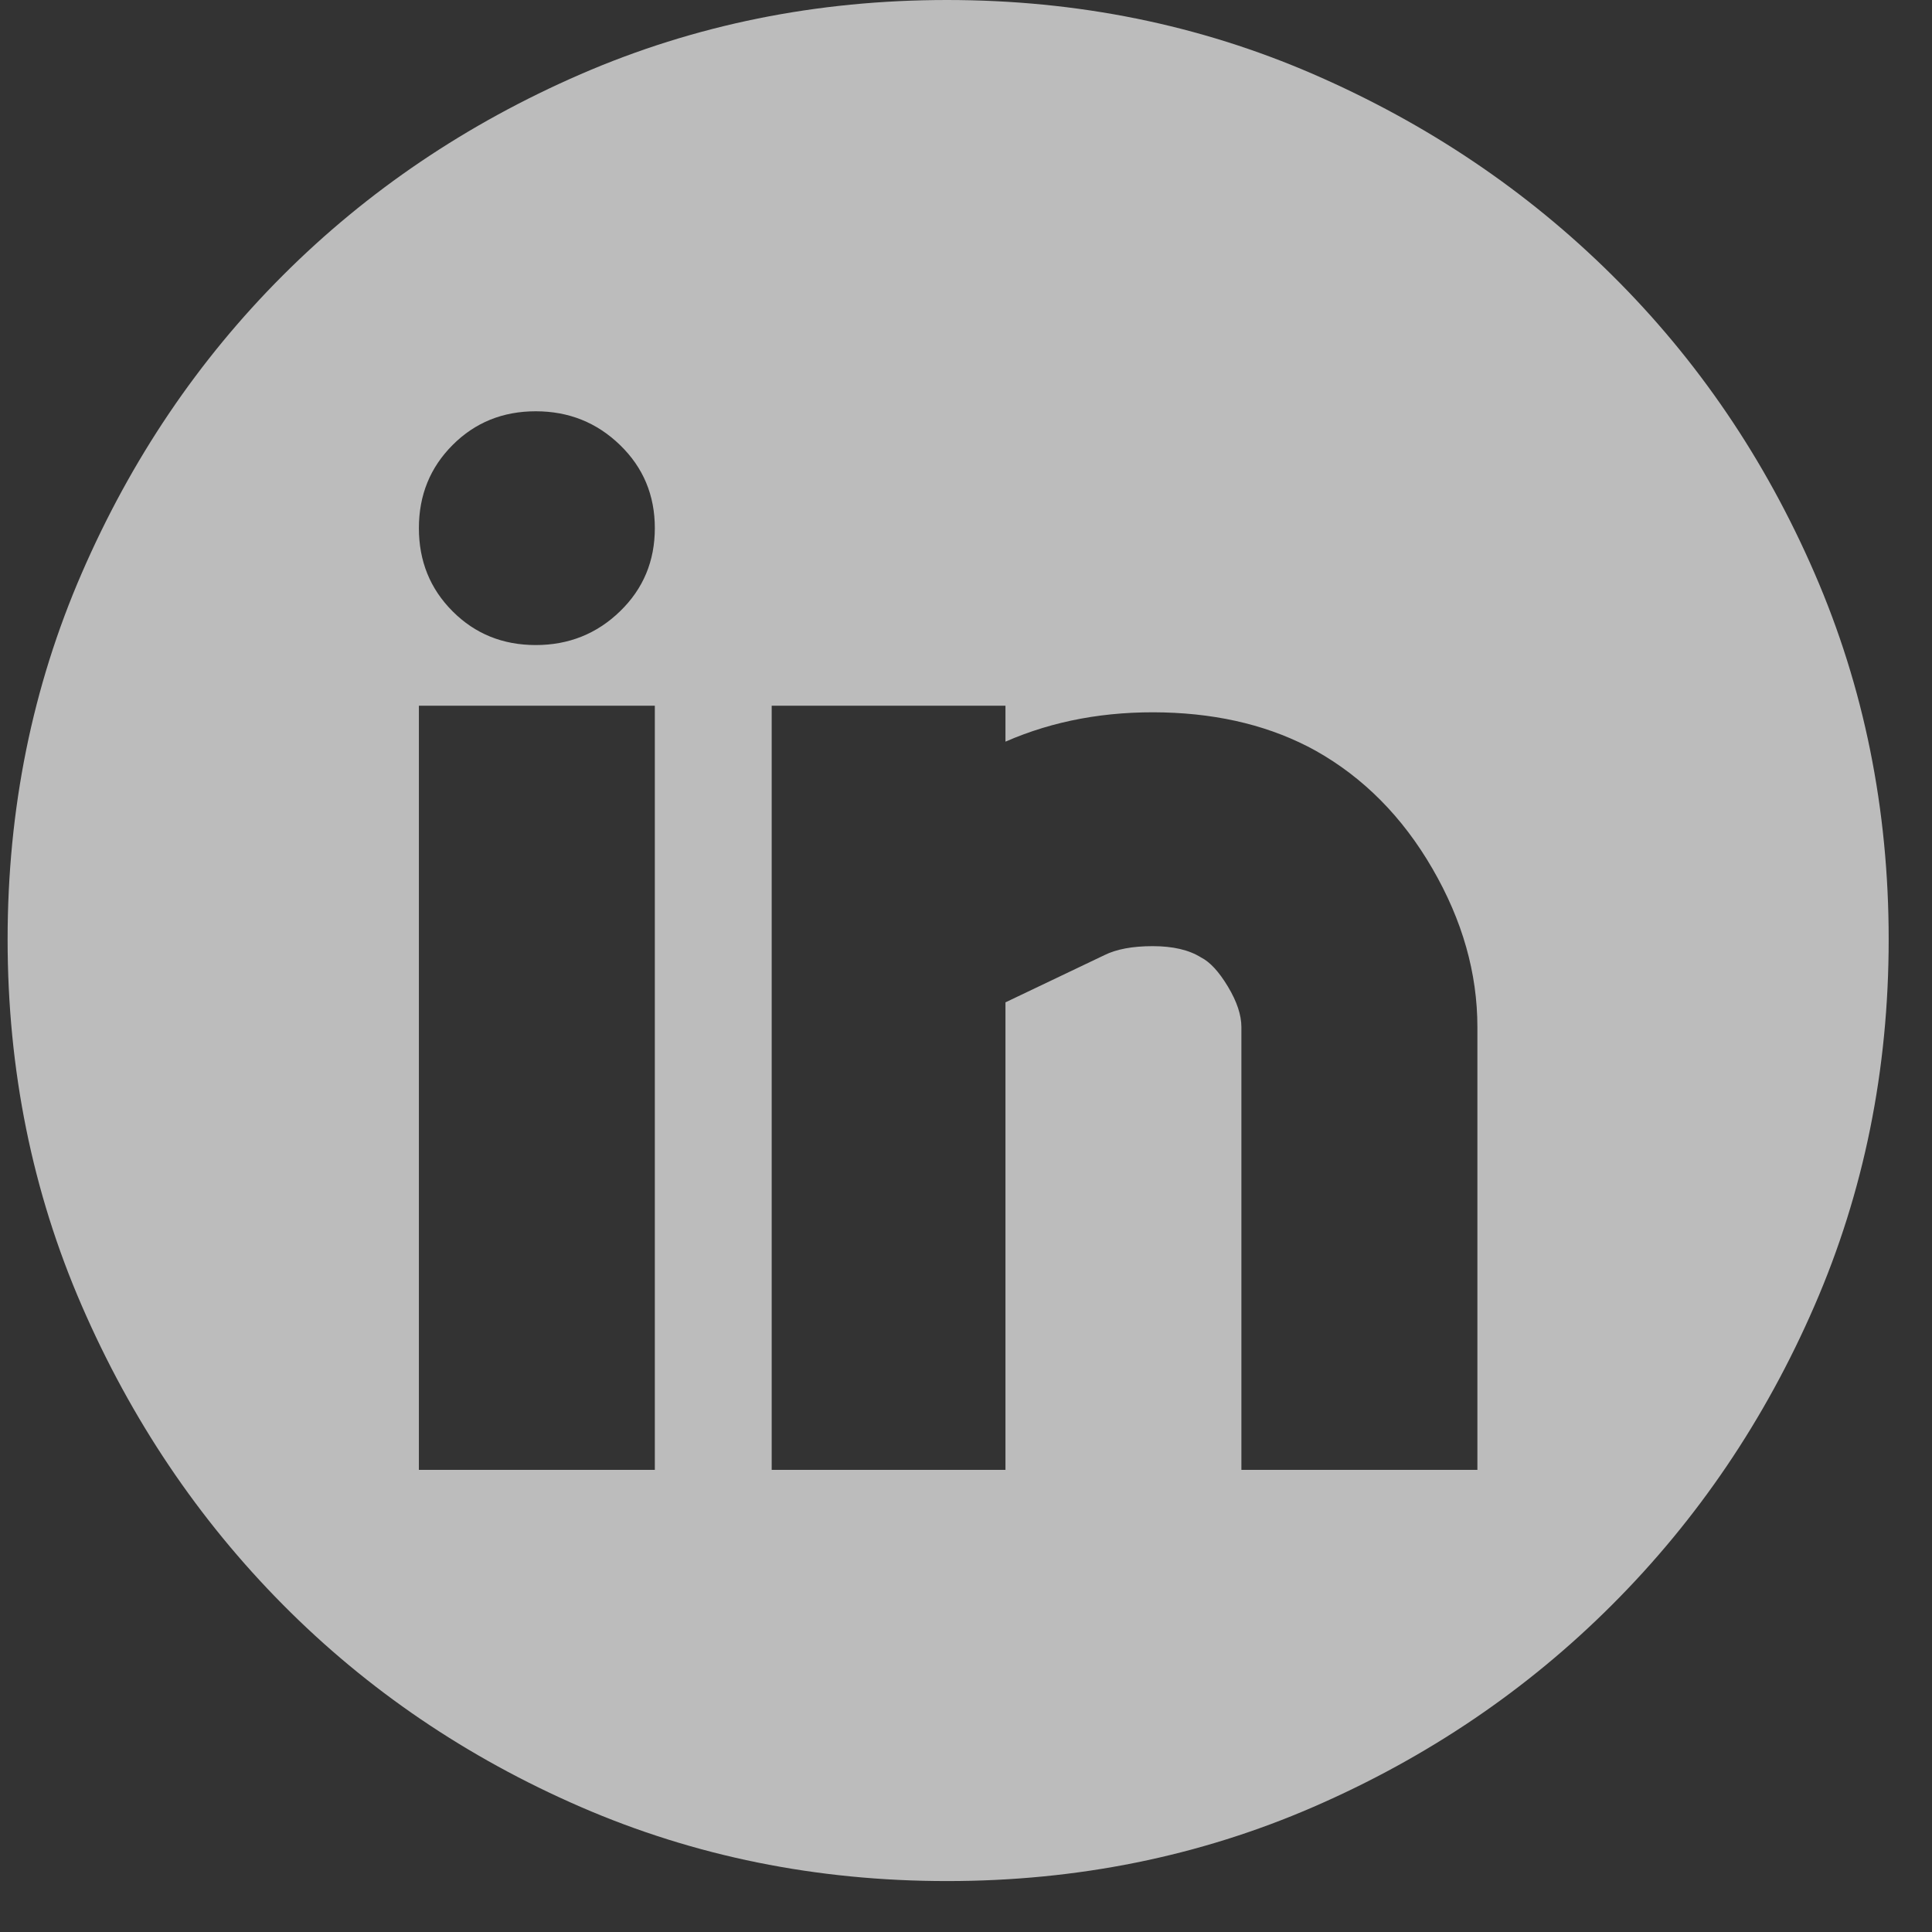 <svg width="33" height="33" viewBox="0 0 33 33" fill="none" xmlns="http://www.w3.org/2000/svg">
<rect x="0" y="0" width="33" height="33" fill="#333333" stroke="none"/>
<g opacity="0.67">
<path d="M16.176 0C18.402 0 20.488 0.423 22.433 1.267C24.378 2.112 26.08 3.257 27.538 4.703C28.997 6.149 30.149 7.844 30.993 9.789C31.838 11.734 32.26 13.82 32.26 16.046C32.26 18.273 31.838 20.358 30.993 22.303C30.149 24.248 28.997 25.95 27.538 27.409C26.08 28.868 24.378 30.019 22.433 30.864C20.488 31.708 18.402 32.13 16.176 32.13C13.949 32.13 11.864 31.708 9.919 30.864C7.974 30.019 6.278 28.868 4.832 27.409C3.386 25.95 2.241 24.248 1.397 22.303C0.552 20.358 0.13 18.273 0.13 16.046C0.13 13.82 0.552 11.734 1.397 9.789C2.241 7.844 3.386 6.149 4.832 4.703C6.278 3.257 7.974 2.112 9.919 1.267C11.864 0.423 13.949 0 16.176 0ZM11.185 12.054H7.155V25.106H11.185V12.054ZM9.151 11.018C9.714 11.018 10.194 10.826 10.59 10.442C10.987 10.058 11.185 9.584 11.185 9.021C11.185 8.458 10.987 7.985 10.59 7.601C10.194 7.217 9.714 7.025 9.151 7.025C8.588 7.025 8.114 7.217 7.731 7.601C7.347 7.985 7.155 8.458 7.155 9.021C7.155 9.584 7.347 10.058 7.731 10.442C8.114 10.826 8.588 11.018 9.151 11.018ZM25.235 17.543C25.235 16.622 24.979 15.72 24.467 14.837C23.956 13.954 23.29 13.282 22.471 12.822C21.729 12.412 20.865 12.195 19.88 12.169C18.895 12.144 17.993 12.31 17.174 12.668V12.054H13.181V25.106H17.174V17.121L18.863 16.315C19.067 16.213 19.343 16.161 19.688 16.161C20.034 16.161 20.309 16.225 20.513 16.353C20.667 16.43 20.82 16.596 20.974 16.852C21.128 17.108 21.204 17.339 21.204 17.543V25.106H25.235V17.543Z" fill="white"/>
</g>
</svg>
